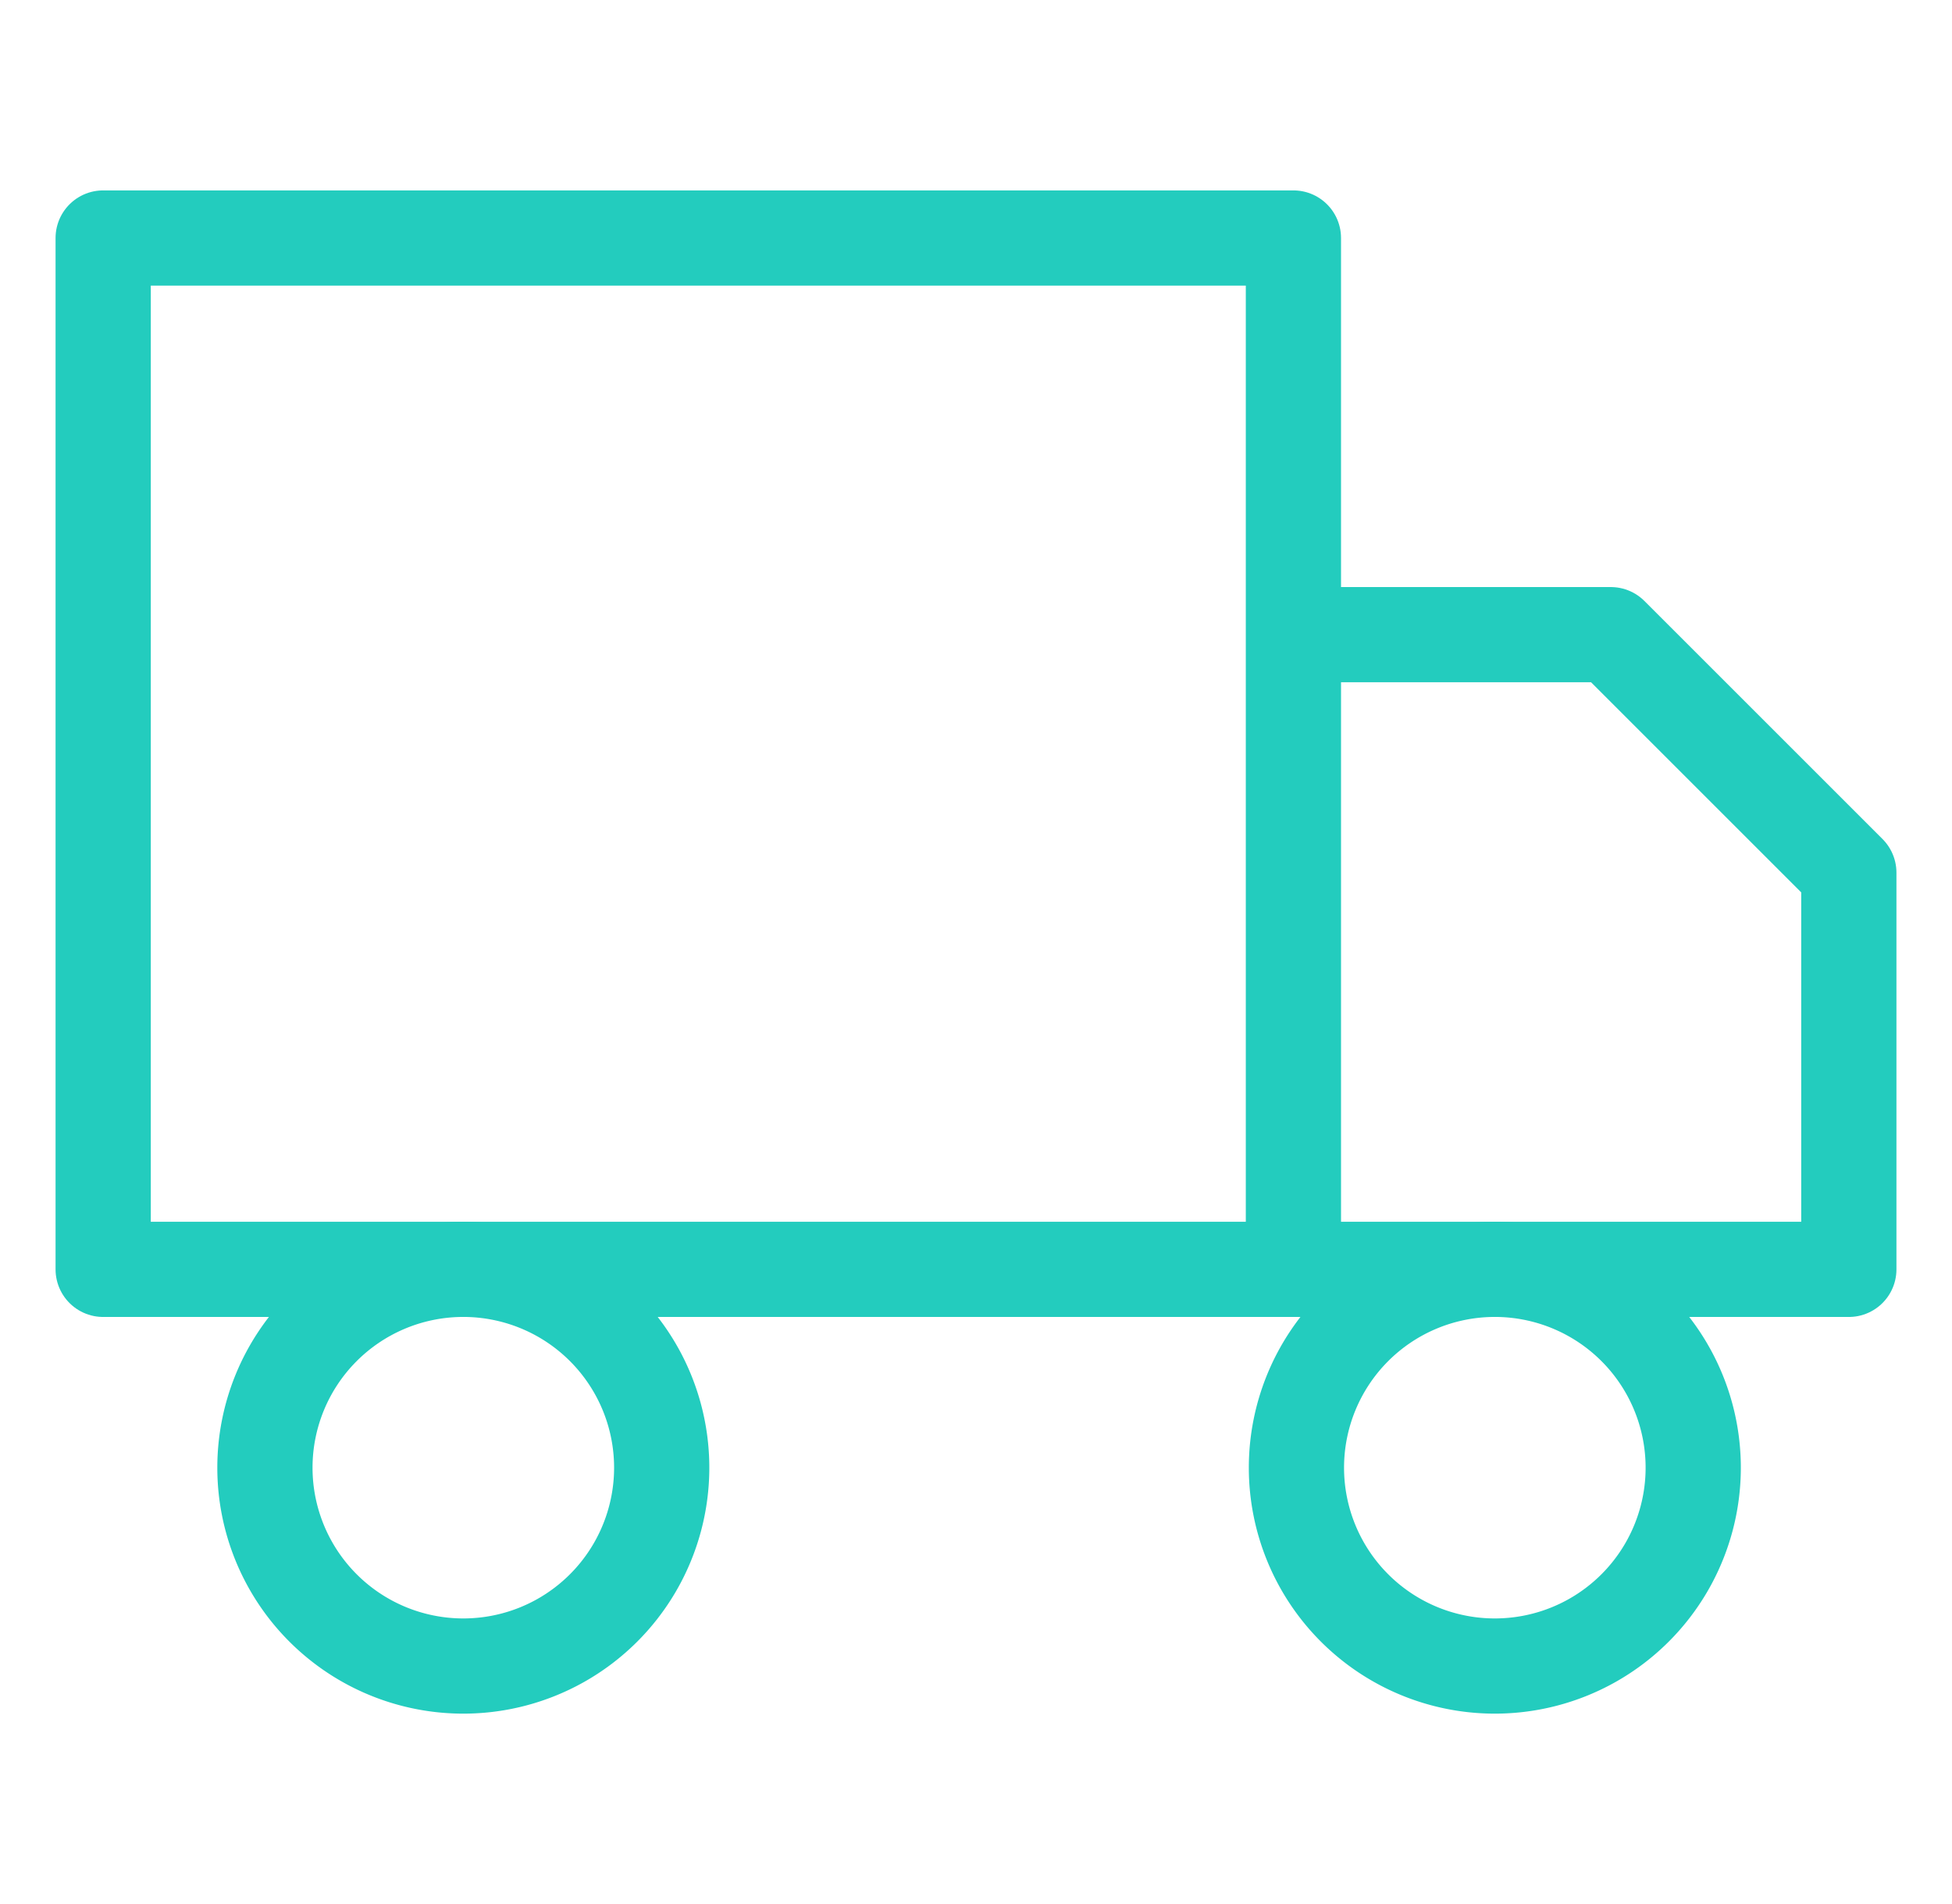 <svg width="41" height="40" fill="none" xmlns="http://www.w3.org/2000/svg"><path d="M27.167 5h-25v21.667h25V5zM27.167 13.333h6.666l5 5v8.334H27.167V13.333z" stroke="#23CCBE" stroke-width="2" stroke-linecap="round" stroke-linejoin="round"/><path d="M9.667 35a4.167 4.167 0 1 0 0-8.333 4.167 4.167 0 0 0 0 8.333zM31.333 35a4.167 4.167 0 1 0 0-8.333 4.167 4.167 0 0 0 0 8.333z" stroke="#23CCBE" stroke-width="2" stroke-linecap="round" stroke-linejoin="round"/></svg>